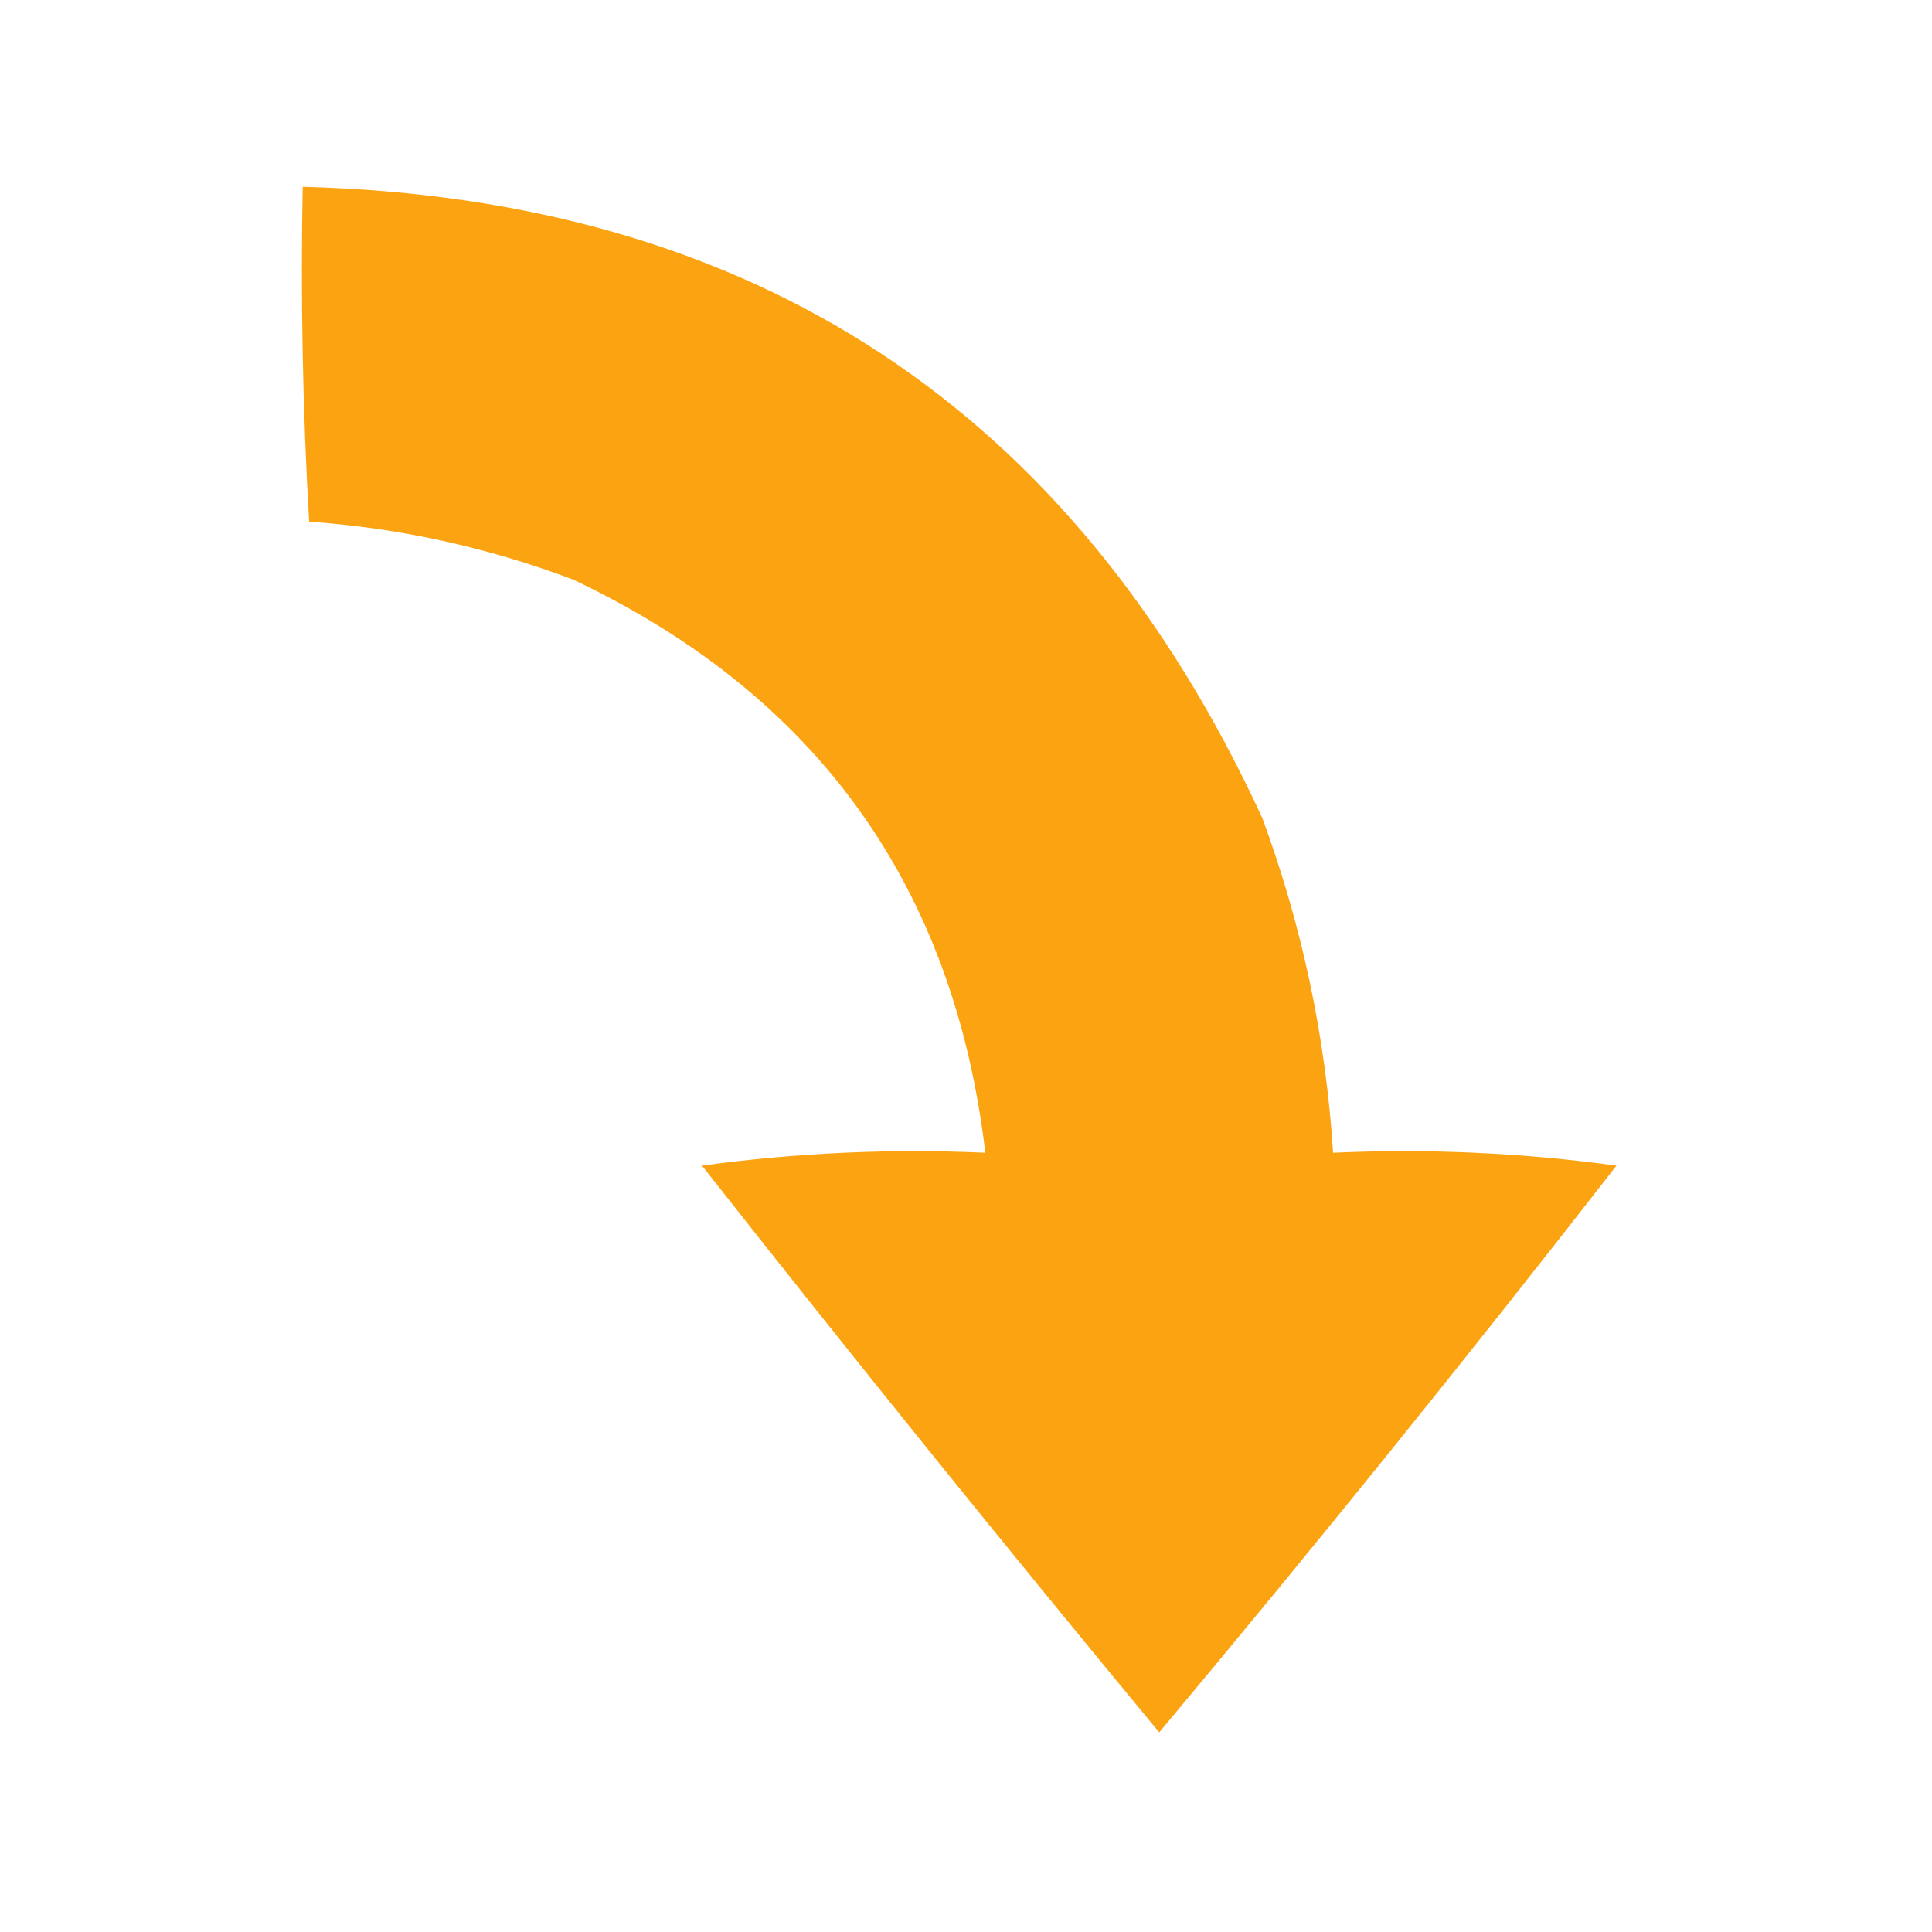 <?xml version="1.0" encoding="UTF-8"?>
<!DOCTYPE svg PUBLIC "-//W3C//DTD SVG 1.1//EN" "http://www.w3.org/Graphics/SVG/1.1/DTD/svg11.dtd">
<svg xmlns="http://www.w3.org/2000/svg" version="1.1" width="150px" height="150px" style="shape-rendering:geometricPrecision; text-rendering:geometricPrecision; image-rendering:optimizeQuality; fill-rule:evenodd; clip-rule:evenodd" xmlns:xlink="http://www.w3.org/1999/xlink">
<g><path style="opacity:1" fill="#fba310" d="M 23.5,14.5 C 58.526,15.424 83.359,31.757 98,63.5C 101.102,71.908 102.936,80.575 103.5,89.5C 110.863,89.169 118.197,89.503 125.5,90.5C 113.88,105.446 102.047,120.113 90,134.5C 78.001,119.998 66.168,105.331 54.5,90.5C 61.803,89.503 69.136,89.169 76.5,89.5C 74.054,68.781 63.387,53.947 44.5,45C 37.84,42.489 31.007,40.989 24,40.5C 23.5,31.84 23.334,23.173 23.5,14.5 Z"/></g>
</svg>

